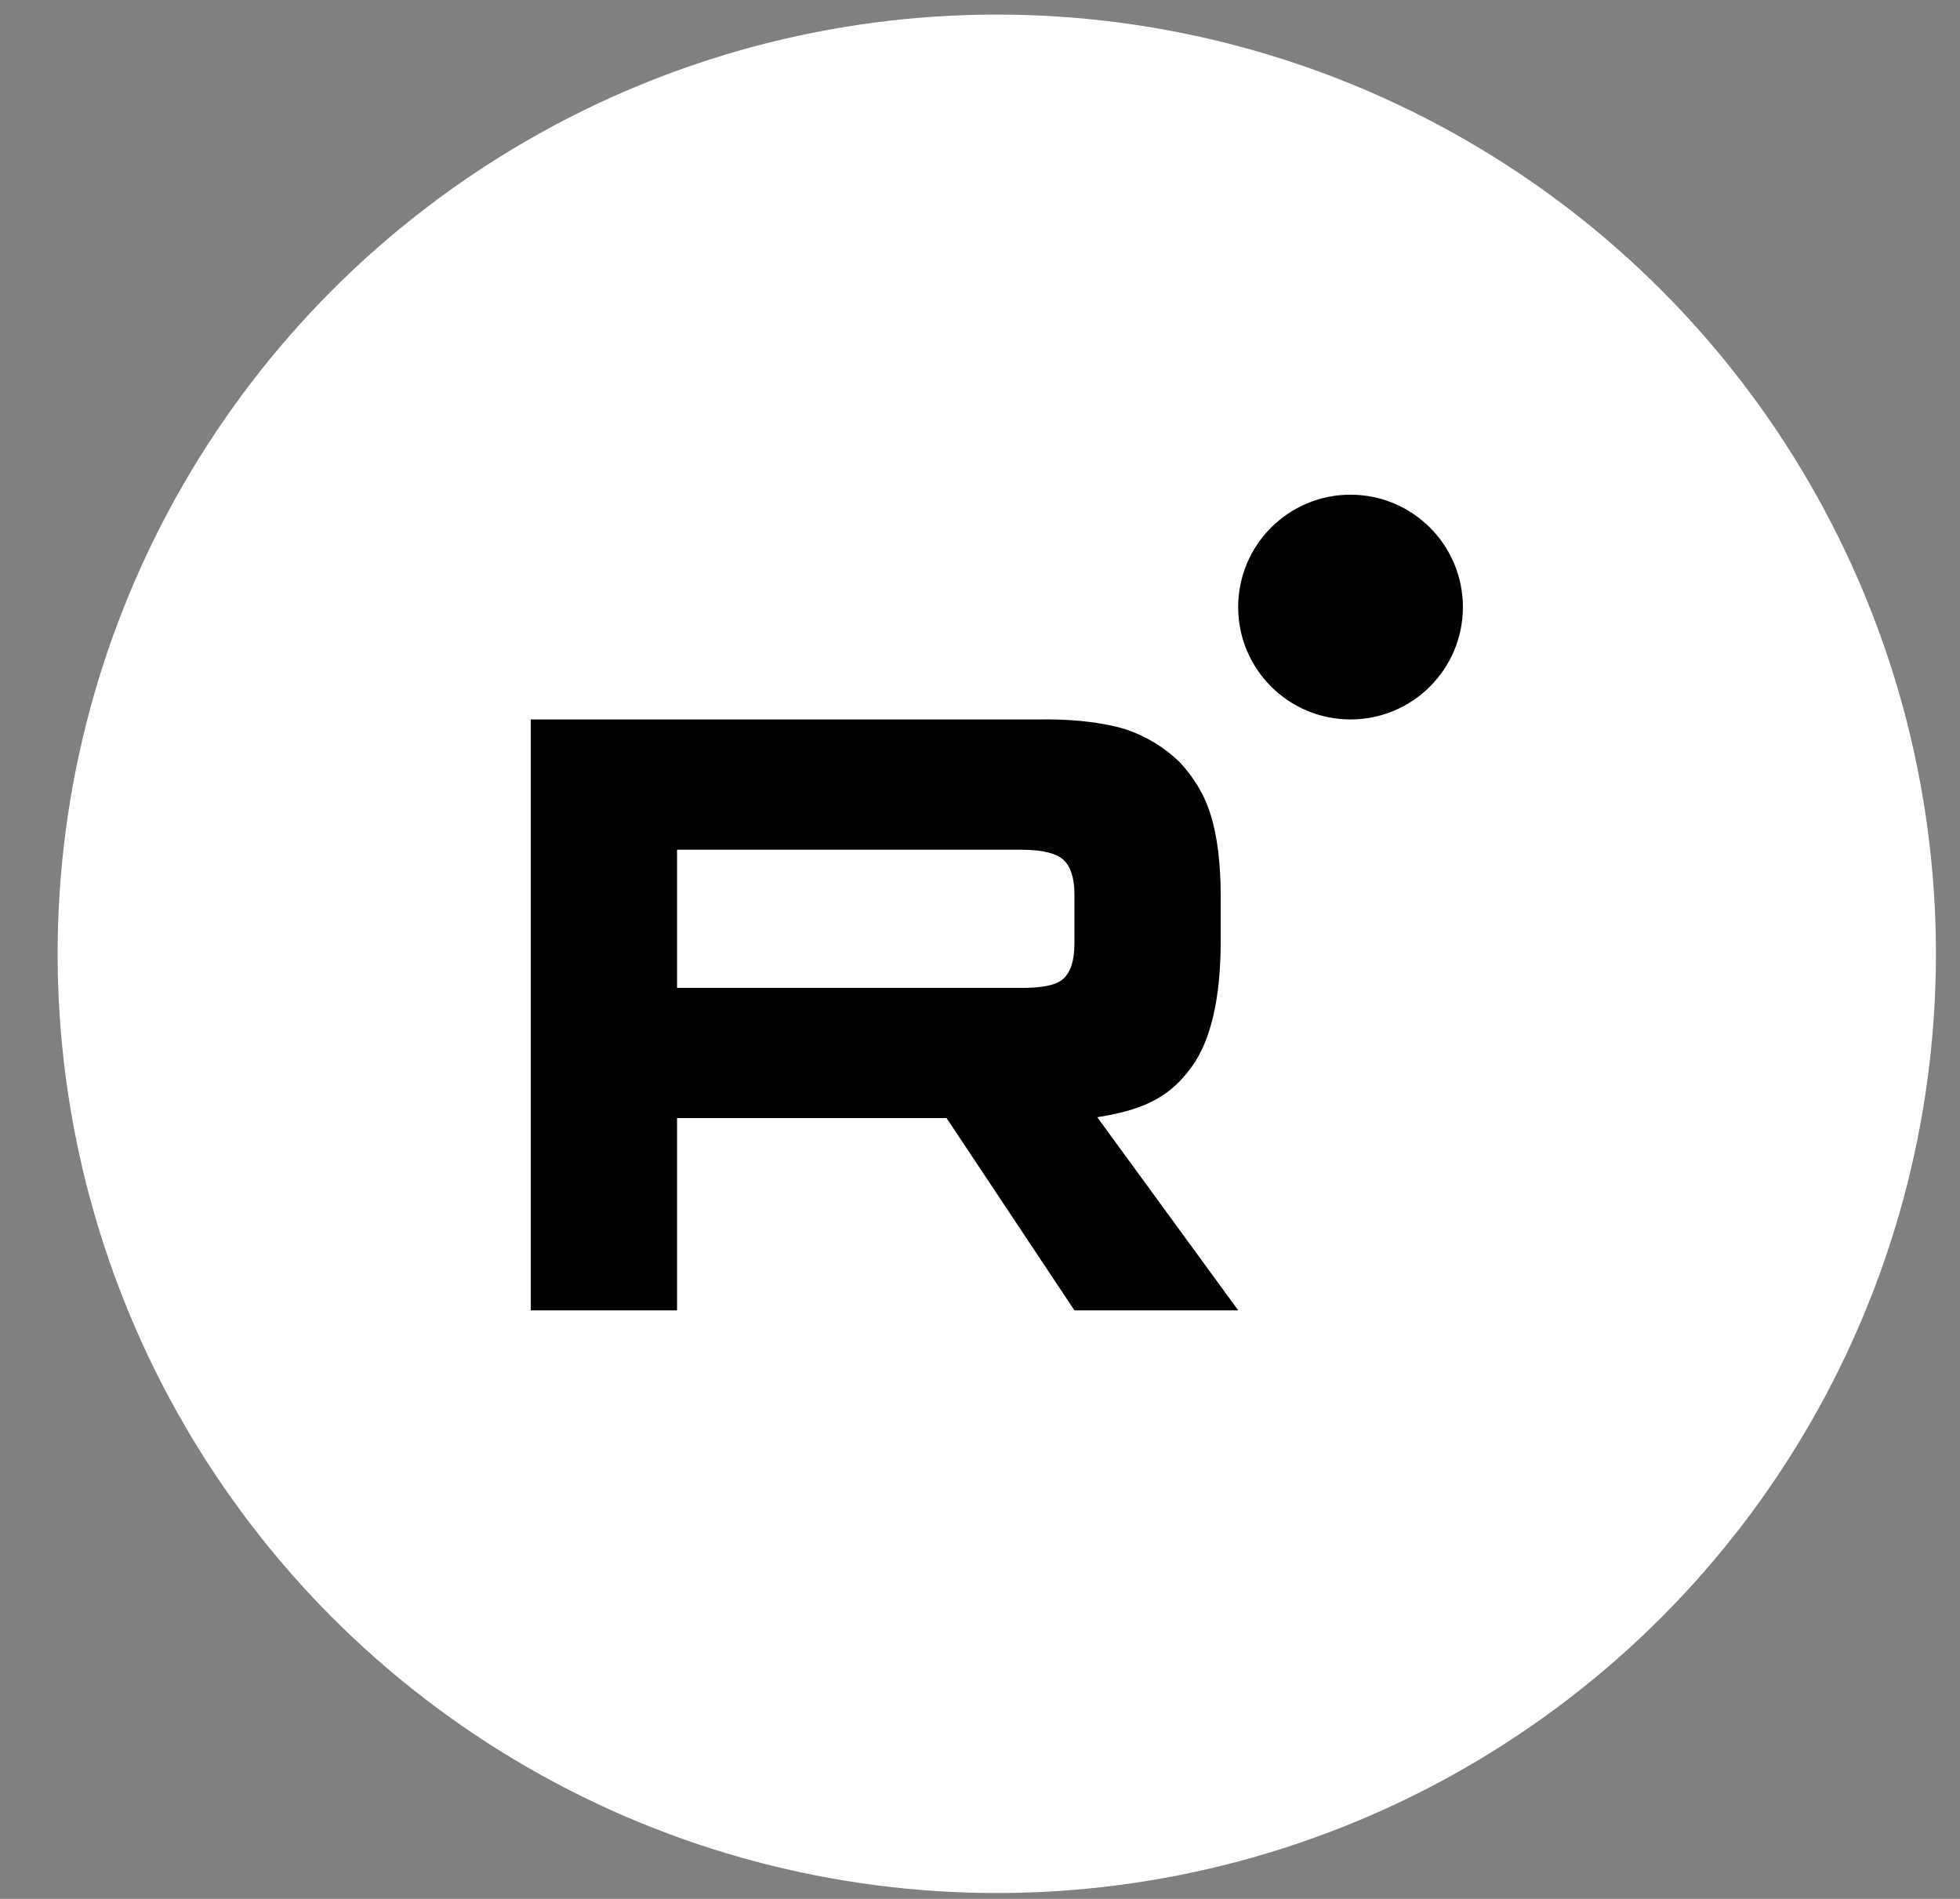 <?xml version="1.0" encoding="UTF-8"?> <svg xmlns="http://www.w3.org/2000/svg" width="32" height="31" viewBox="0 0 32 31" fill="none"><rect x="0" y="0" width="32" height="31" fill="#808080" stroke="none"/><circle cx="16.274" cy="15.571" r="15.333" fill="white"></circle><path d="M16.684 16.127H11.054V13.872H16.684C17.013 13.872 17.241 13.93 17.356 14.031C17.471 14.132 17.542 14.32 17.542 14.595V15.405C17.542 15.694 17.471 15.882 17.356 15.983C17.241 16.085 17.013 16.128 16.684 16.128V16.127ZM17.07 11.745H8.666V21.392H11.054V18.253H15.454L17.542 21.392H20.216L17.914 18.238C18.762 18.111 19.143 17.848 19.458 17.414C19.772 16.98 19.93 16.286 19.93 15.36V14.636C19.93 14.087 19.872 13.653 19.772 13.321C19.672 12.988 19.5 12.699 19.257 12.439C19 12.193 18.714 12.02 18.371 11.903C18.027 11.802 17.598 11.744 17.07 11.744V11.745Z" fill="black"></path><path d="M22.049 11.745C23.062 11.745 23.884 10.924 23.884 9.911C23.884 8.897 23.062 8.076 22.049 8.076C21.036 8.076 20.215 8.897 20.215 9.911C20.215 10.924 21.036 11.745 22.049 11.745Z" fill="black"></path></svg> 